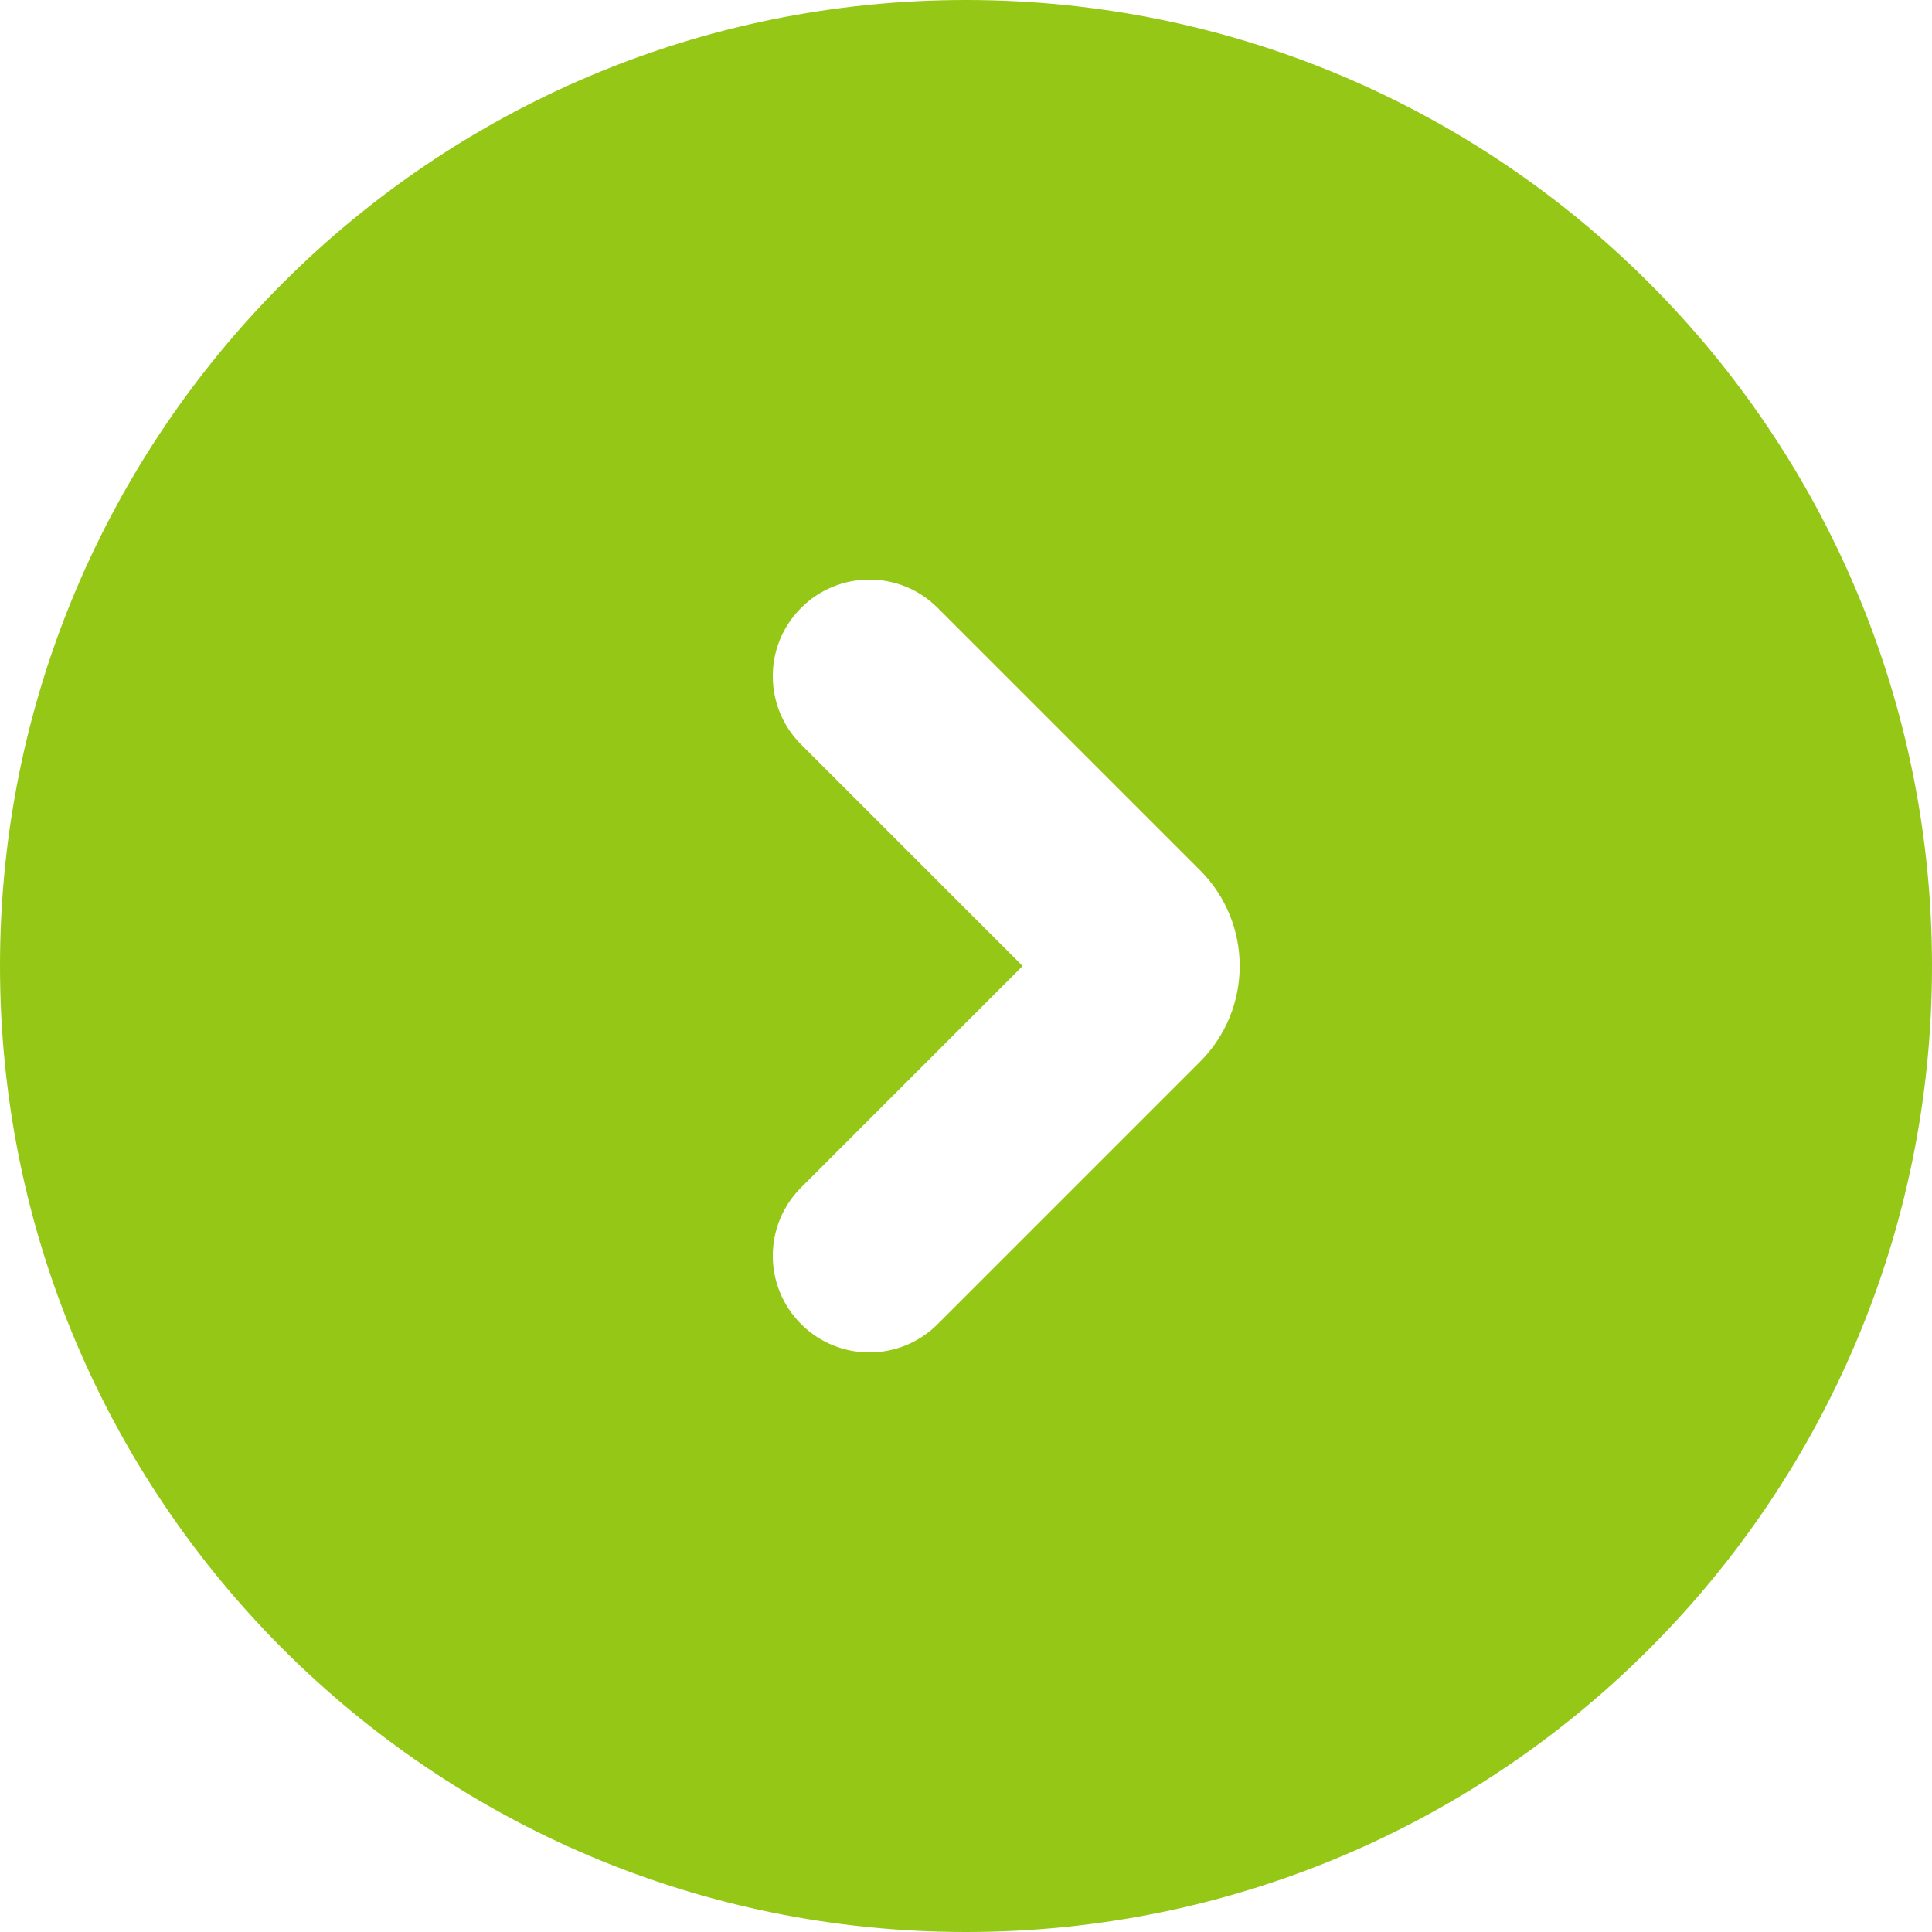 <svg width="20" height="20" viewBox="0 0 20 20" fill="none" xmlns="http://www.w3.org/2000/svg">
<path d="M10 0C15.523 0 20 4.477 20 10C20 15.523 15.523 20 10 20C4.477 20 0 15.523 0 10C0 4.477 4.477 0 10 0ZM9.707 6.293C9.317 5.902 8.683 5.902 8.293 6.293C7.902 6.683 7.902 7.317 8.293 7.707L10.586 10L8.293 12.293C7.902 12.684 7.902 13.316 8.293 13.707C8.683 14.098 9.317 14.098 9.707 13.707L12.423 10.991C12.97 10.444 12.97 9.556 12.423 9.009L9.707 6.293Z" fill="#95C816"/>
</svg>
